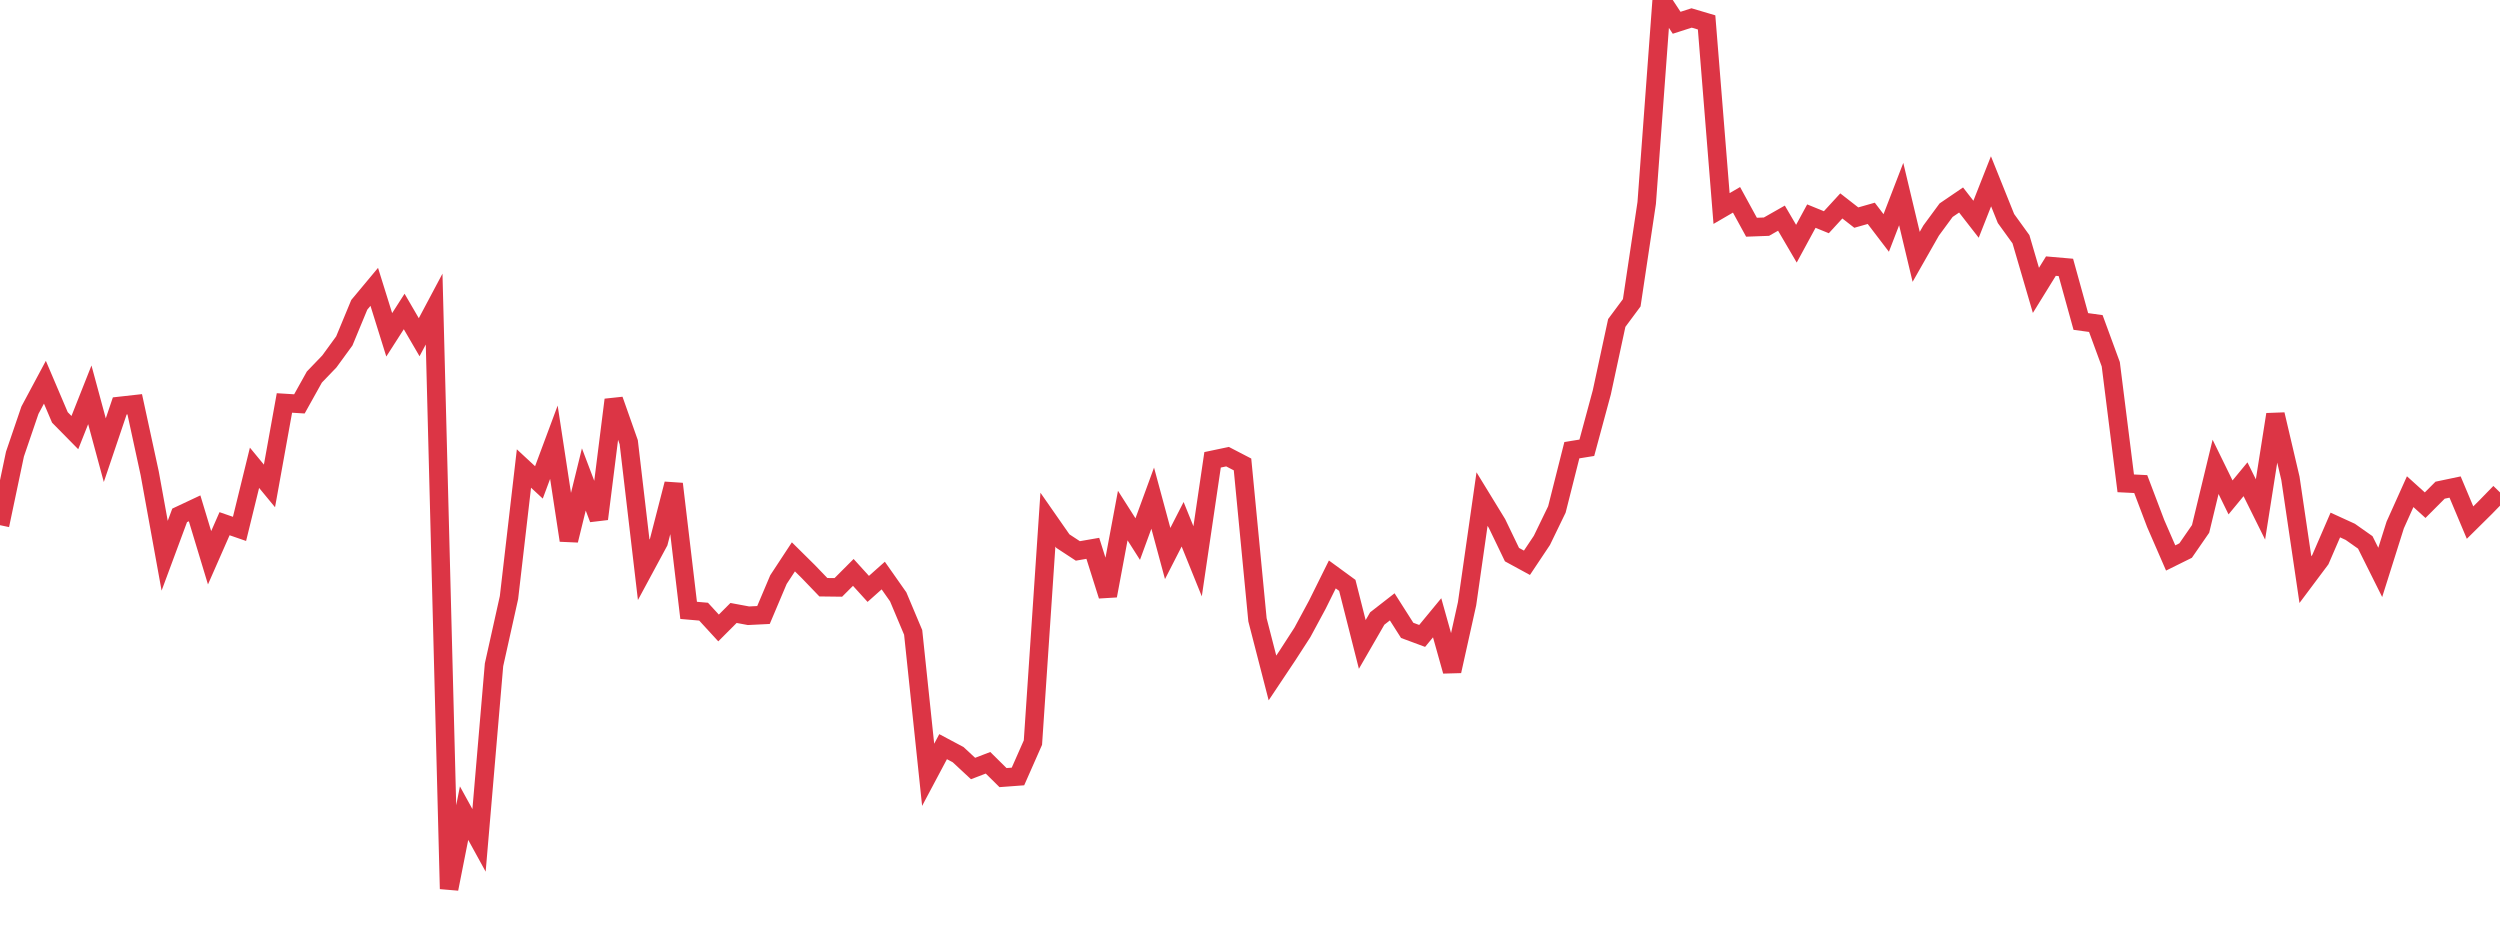 <?xml version="1.0" standalone="no"?>
<!DOCTYPE svg PUBLIC "-//W3C//DTD SVG 1.1//EN" "http://www.w3.org/Graphics/SVG/1.1/DTD/svg11.dtd">
<svg width="135" height="50" viewBox="0 0 135 50" preserveAspectRatio="none" class="sparkline" xmlns="http://www.w3.org/2000/svg"
xmlns:xlink="http://www.w3.org/1999/xlink"><path  class="sparkline--line" d="M 0 28.36 L 0 28.36 L 0.808 24.52 L 1.617 22.15 L 2.425 20.64 L 3.234 22.54 L 4.042 23.36 L 4.85 21.32 L 5.659 24.31 L 6.467 21.92 L 7.275 21.83 L 8.084 25.56 L 8.892 30.01 L 9.701 27.83 L 10.509 27.45 L 11.317 30.12 L 12.126 28.28 L 12.934 28.56 L 13.743 25.26 L 14.551 26.24 L 15.359 21.76 L 16.168 21.81 L 16.976 20.36 L 17.784 19.52 L 18.593 18.41 L 19.401 16.46 L 20.21 15.49 L 21.018 18.08 L 21.826 16.82 L 22.635 18.21 L 23.443 16.69 L 24.251 48 L 25.06 43.91 L 25.868 45.38 L 26.677 35.9 L 27.485 32.27 L 28.293 25.3 L 29.102 26.05 L 29.91 23.88 L 30.719 29.18 L 31.527 25.89 L 32.335 28.02 L 33.144 21.59 L 33.952 23.88 L 34.76 30.77 L 35.569 29.27 L 36.377 26.13 L 37.186 32.96 L 37.994 33.03 L 38.802 33.91 L 39.611 33.1 L 40.419 33.25 L 41.228 33.21 L 42.036 31.3 L 42.844 30.07 L 43.653 30.87 L 44.461 31.71 L 45.269 31.72 L 46.078 30.91 L 46.886 31.8 L 47.695 31.08 L 48.503 32.23 L 49.311 34.15 L 50.12 41.84 L 50.928 40.32 L 51.737 40.75 L 52.545 41.5 L 53.353 41.19 L 54.162 41.99 L 54.97 41.93 L 55.778 40.1 L 56.587 28.06 L 57.395 29.22 L 58.204 29.75 L 59.012 29.61 L 59.82 32.17 L 60.629 27.84 L 61.437 29.11 L 62.246 26.9 L 63.054 29.89 L 63.862 28.31 L 64.671 30.31 L 65.479 24.83 L 66.287 24.66 L 67.096 25.08 L 67.904 33.47 L 68.713 36.61 L 69.521 35.4 L 70.329 34.15 L 71.138 32.65 L 71.946 31.02 L 72.754 31.61 L 73.563 34.8 L 74.371 33.4 L 75.18 32.77 L 75.988 34.04 L 76.796 34.34 L 77.605 33.36 L 78.413 36.24 L 79.222 32.6 L 80.03 26.95 L 80.838 28.27 L 81.647 29.95 L 82.455 30.39 L 83.263 29.18 L 84.072 27.51 L 84.88 24.31 L 85.689 24.18 L 86.497 21.19 L 87.305 17.44 L 88.114 16.35 L 88.922 10.96 L 89.731 0 L 90.539 1.23 L 91.347 0.97 L 92.156 1.21 L 92.964 11.26 L 93.772 10.79 L 94.581 12.27 L 95.389 12.24 L 96.198 11.78 L 97.006 13.16 L 97.814 11.67 L 98.623 12 L 99.431 11.12 L 100.24 11.75 L 101.048 11.52 L 101.856 12.58 L 102.665 10.48 L 103.473 13.87 L 104.281 12.45 L 105.09 11.35 L 105.898 10.8 L 106.707 11.84 L 107.515 9.79 L 108.323 11.8 L 109.132 12.92 L 109.94 15.68 L 110.749 14.37 L 111.557 14.44 L 112.365 17.36 L 113.174 17.47 L 113.982 19.67 L 114.79 26.1 L 115.599 26.14 L 116.407 28.27 L 117.216 30.13 L 118.024 29.73 L 118.832 28.56 L 119.641 25.21 L 120.449 26.86 L 121.257 25.88 L 122.066 27.51 L 122.874 22.38 L 123.683 25.83 L 124.491 31.3 L 125.299 30.22 L 126.108 28.35 L 126.916 28.72 L 127.725 29.29 L 128.533 30.91 L 129.341 28.35 L 130.15 26.55 L 130.958 27.28 L 131.766 26.47 L 132.575 26.3 L 133.383 28.22 L 134.192 27.42 L 135 26.59" fill="none" stroke-width="1" stroke="#dc3545"></path></svg>